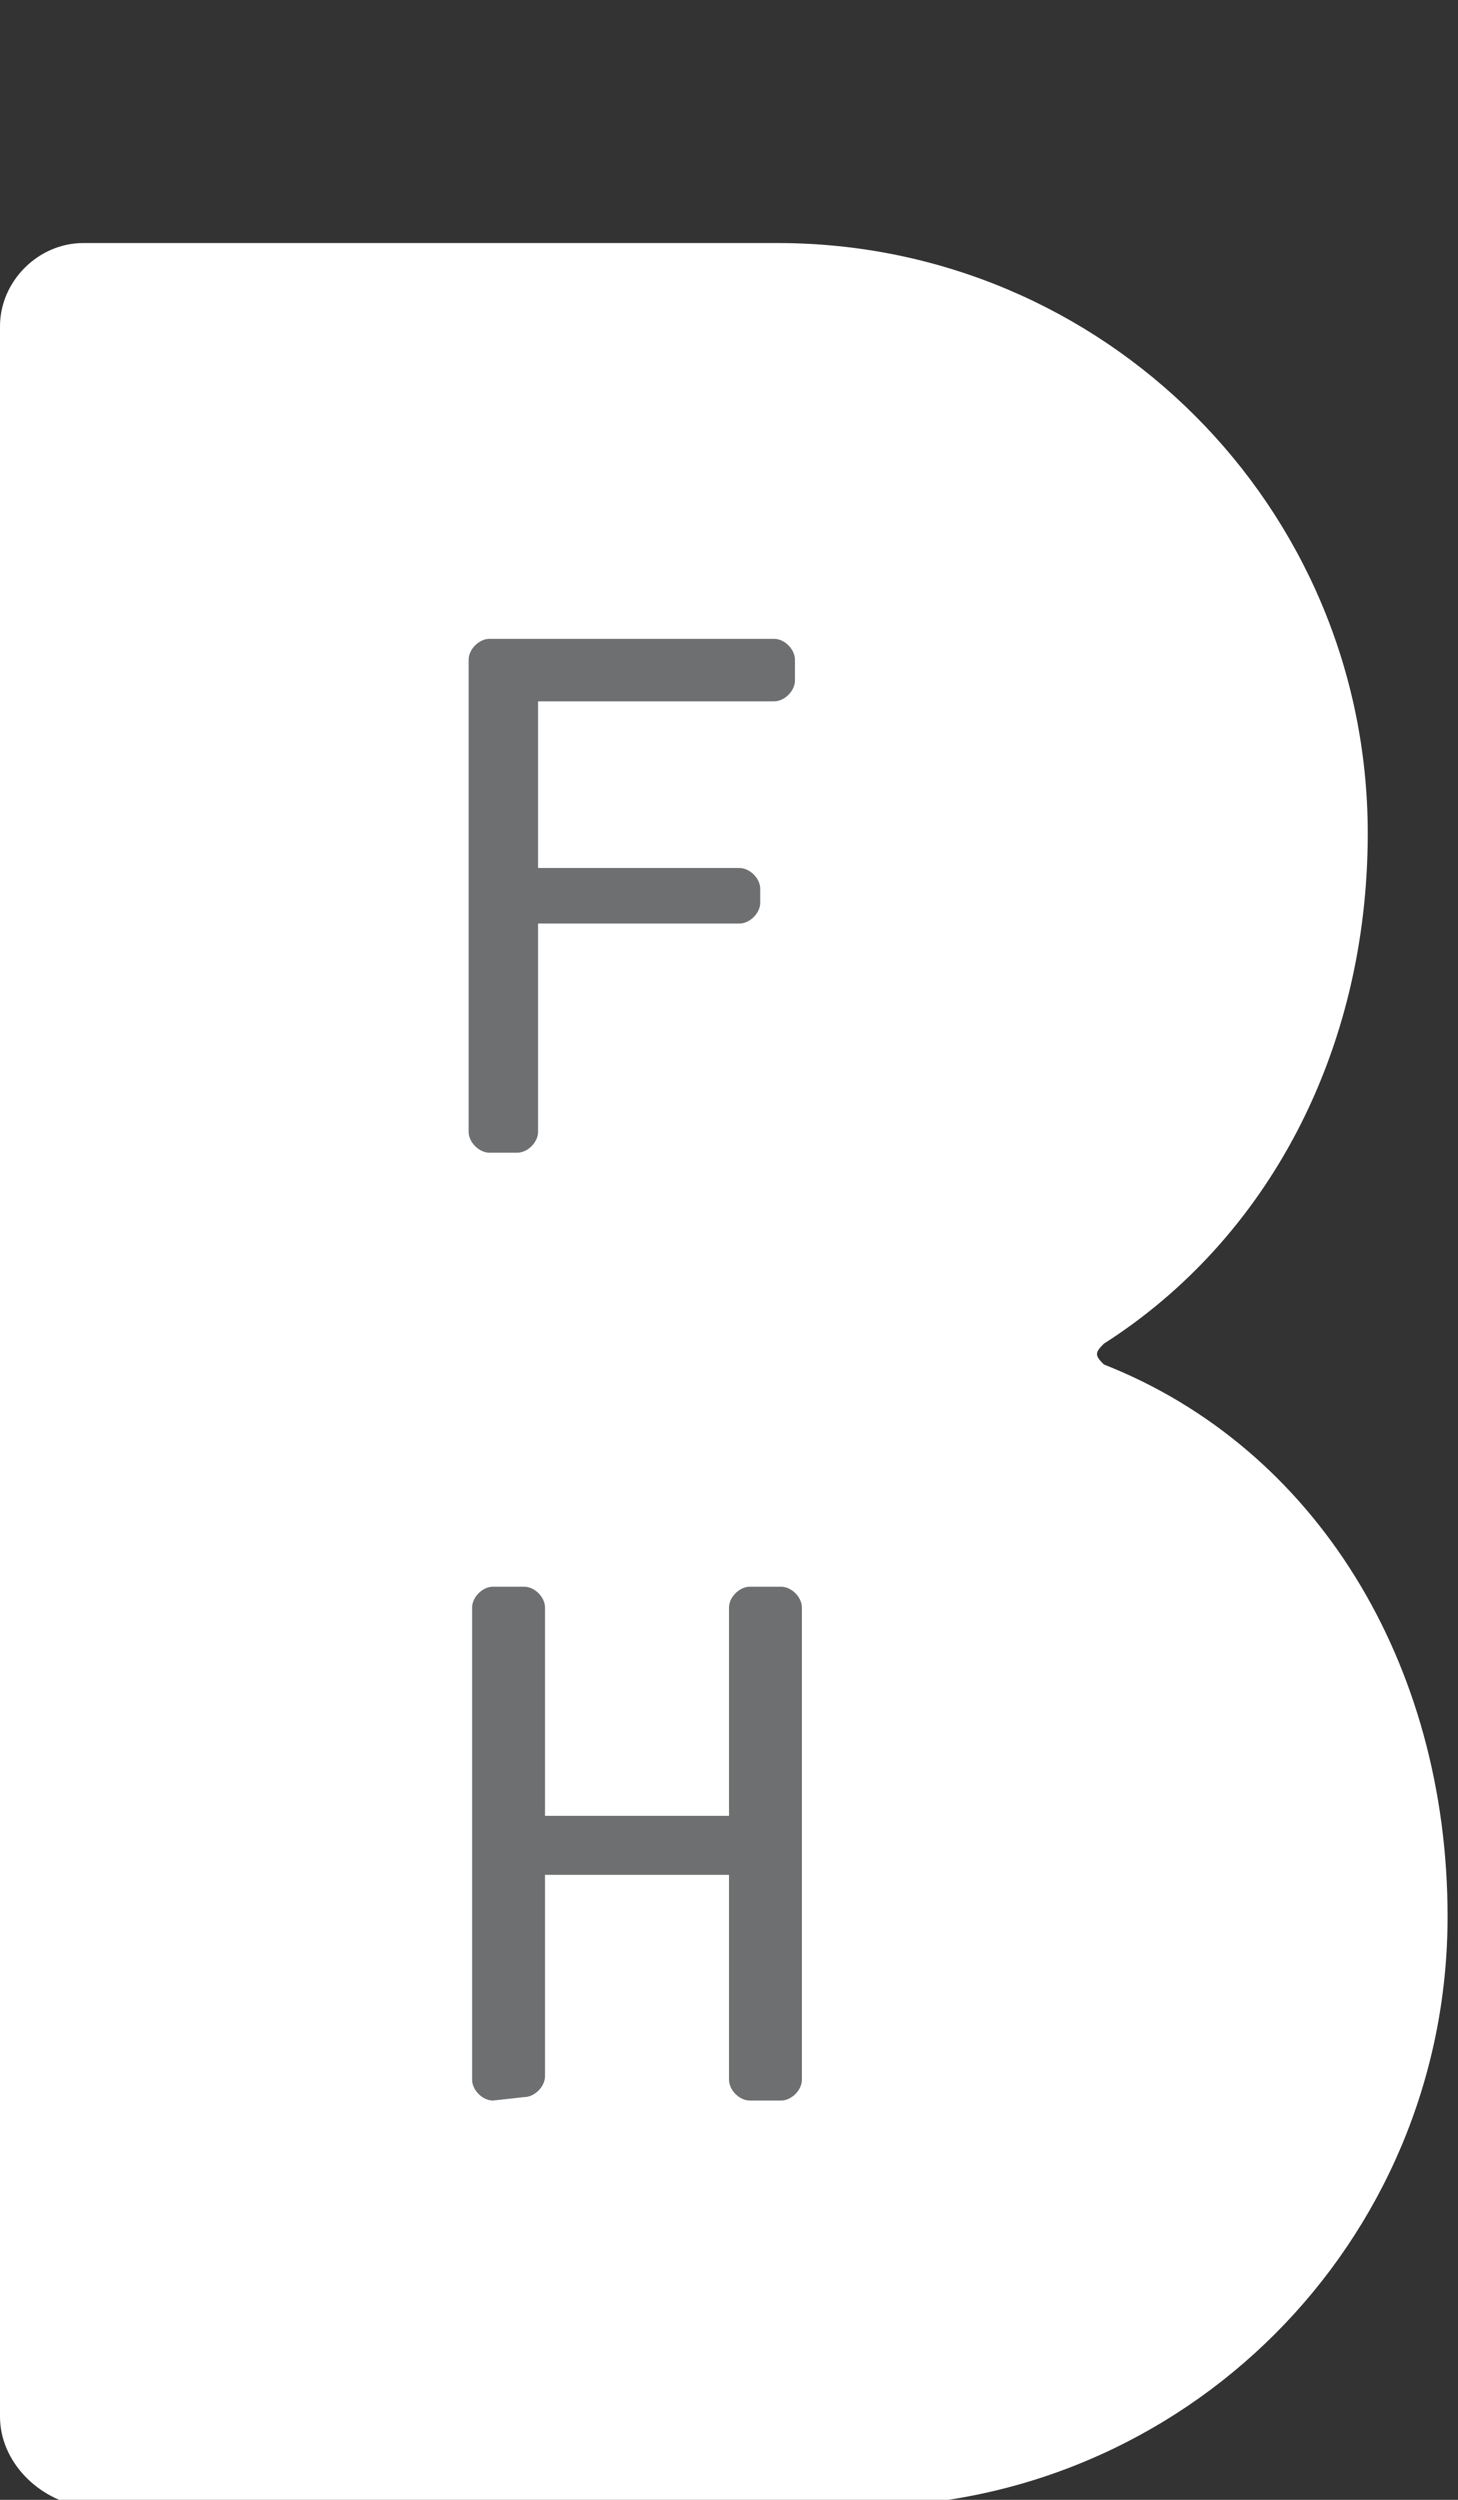 <?xml version="1.0" encoding="utf-8"?>
<!-- Generator: Adobe Illustrator 24.2.1, SVG Export Plug-In . SVG Version: 6.00 Build 0)  -->
<svg version="1.1" id="Ebene_1" xmlns="http://www.w3.org/2000/svg" xmlns:xlink="http://www.w3.org/1999/xlink" x="0px" y="0px"
	 viewBox="0 0 42 72" style="enable-background:new 0 0 42 72;" xml:space="preserve">
<rect x="0" y="0" width="42" height="72" fill="#333333" stroke="none"/>
<style type="text/css">
	.st0{fill:#FFFFFF;}
	.st1{fill:#6D6F71;}
</style>
<path class="st0" d="M22.4,7c9.4,0,17,7.6,17,17c0,6.3-2.9,11.7-7.6,14.7c-0.1,0.1-0.2,0.2-0.2,0.3c0,0.1,0.1,0.2,0.2,0.3
	c6.1,2.4,9.9,8.6,9.9,15.9c0,9.4-7.6,17-17,17H2.4C1.1,72,0,70.9,0,69.6V9.4C0,8.1,1.1,7,2.4,7H22.4z"/>
<path class="st1" d="M14.2,60.5c-0.3,0-0.6-0.3-0.6-0.6V46.3c0-0.3,0.3-0.6,0.6-0.6h0.9c0.3,0,0.6,0.3,0.6,0.6v6h5.3v-6
	c0-0.3,0.3-0.6,0.6-0.6h0.9c0.3,0,0.6,0.3,0.6,0.6v13.6c0,0.3-0.3,0.6-0.6,0.6h-0.9c-0.3,0-0.6-0.3-0.6-0.6V54h-5.3v5.8
	c0,0.3-0.3,0.6-0.6,0.6L14.2,60.5L14.2,60.5z"/>
<path class="st1" d="M14.1,33.2c-0.3,0-0.6-0.3-0.6-0.6V19c0-0.3,0.3-0.6,0.6-0.6h8.2c0.3,0,0.6,0.3,0.6,0.6v0.6
	c0,0.3-0.3,0.6-0.6,0.6h-6.8v4.8h5.8c0.3,0,0.6,0.3,0.6,0.6V26c0,0.3-0.3,0.6-0.6,0.6h-5.8v6c0,0.3-0.3,0.6-0.6,0.6H14.1z"/>
</svg>
